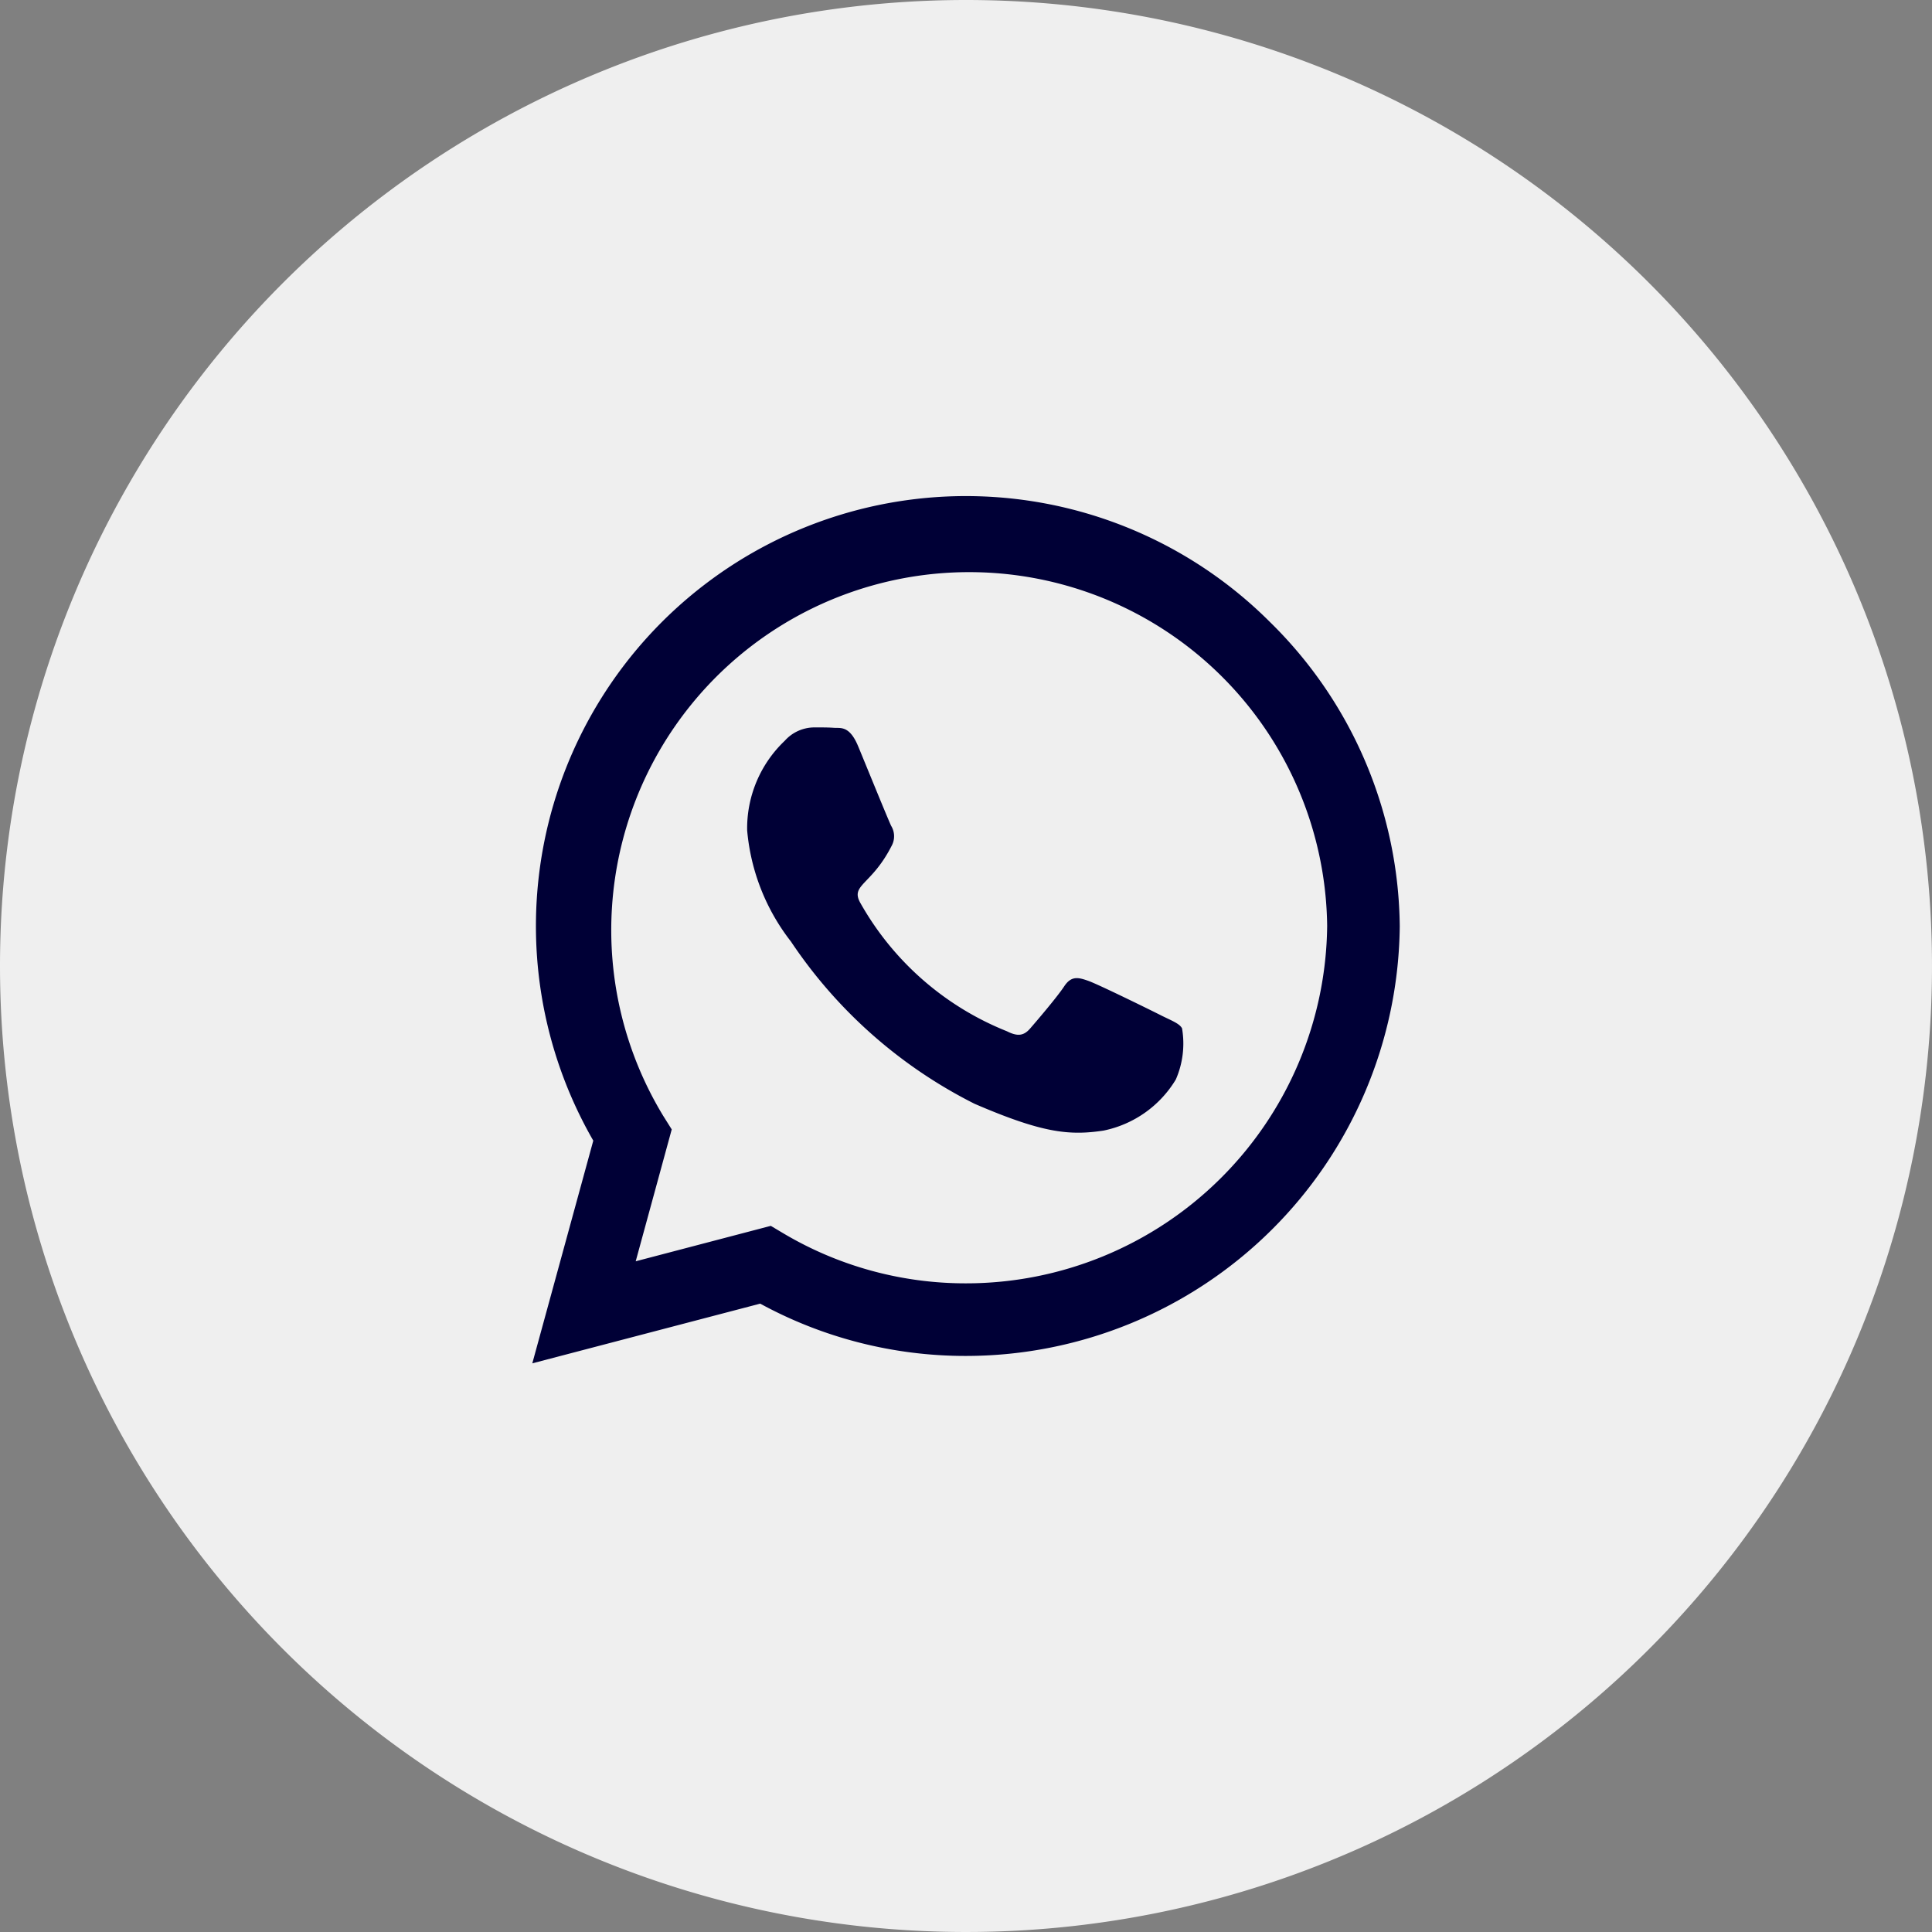 <svg xmlns="http://www.w3.org/2000/svg" width="64.728" height="64.728" viewBox="0 0 64.728 64.728">
  <rect x="0" y="0" width="64.728" height="64.728" fill="#808080" stroke="none"/>
  <g id="Grupo_15330" data-name="Grupo 15330" transform="translate(-561.967 -1229.77)">
    <path id="Area_SIZE:MEDIUM_STATE:DEFAULT_STYLE:STYLE3_" data-name="Area [SIZE:MEDIUM][STATE:DEFAULT][STYLE:STYLE3]" d="M32.364,0A32.364,32.364,0,1,1,0,32.364,32.364,32.364,0,0,1,32.364,0Z" transform="translate(561.967 1229.77)" fill="#efefef"/>
    <path id="Icon_awesome-whatsapp" data-name="Icon awesome-whatsapp" d="M24.71,6.473A14.406,14.406,0,0,0,2.043,23.852L0,31.313l7.635-2a14.358,14.358,0,0,0,6.883,1.752h.006a14.54,14.54,0,0,0,14.538-14.4A14.458,14.458,0,0,0,24.71,6.473ZM14.525,28.633a11.949,11.949,0,0,1-6.1-1.667l-.435-.259L3.464,27.894l1.207-4.418-.285-.454A11.993,11.993,0,1,1,26.63,16.658,12.1,12.1,0,0,1,14.525,28.633Zm6.565-8.965c-.357-.182-2.128-1.051-2.459-1.168s-.571-.182-.811.182-.928,1.168-1.142,1.414-.422.272-.778.091A9.8,9.8,0,0,1,11,15.905c-.37-.636.37-.59,1.057-1.966a.667.667,0,0,0-.032-.629c-.091-.182-.811-1.953-1.109-2.673-.292-.7-.59-.6-.811-.616s-.448-.013-.688-.013a1.333,1.333,0,0,0-.96.448,4.044,4.044,0,0,0-1.259,3,7.05,7.05,0,0,0,1.466,3.724,16.08,16.08,0,0,0,6.15,5.436c2.283.986,3.179,1.07,4.32.9a3.686,3.686,0,0,0,2.426-1.713,3.01,3.01,0,0,0,.208-1.713C21.687,19.934,21.447,19.843,21.09,19.668Z" transform="translate(579.801 1244.133)" fill="#000036"/>
  </g>
</svg>
